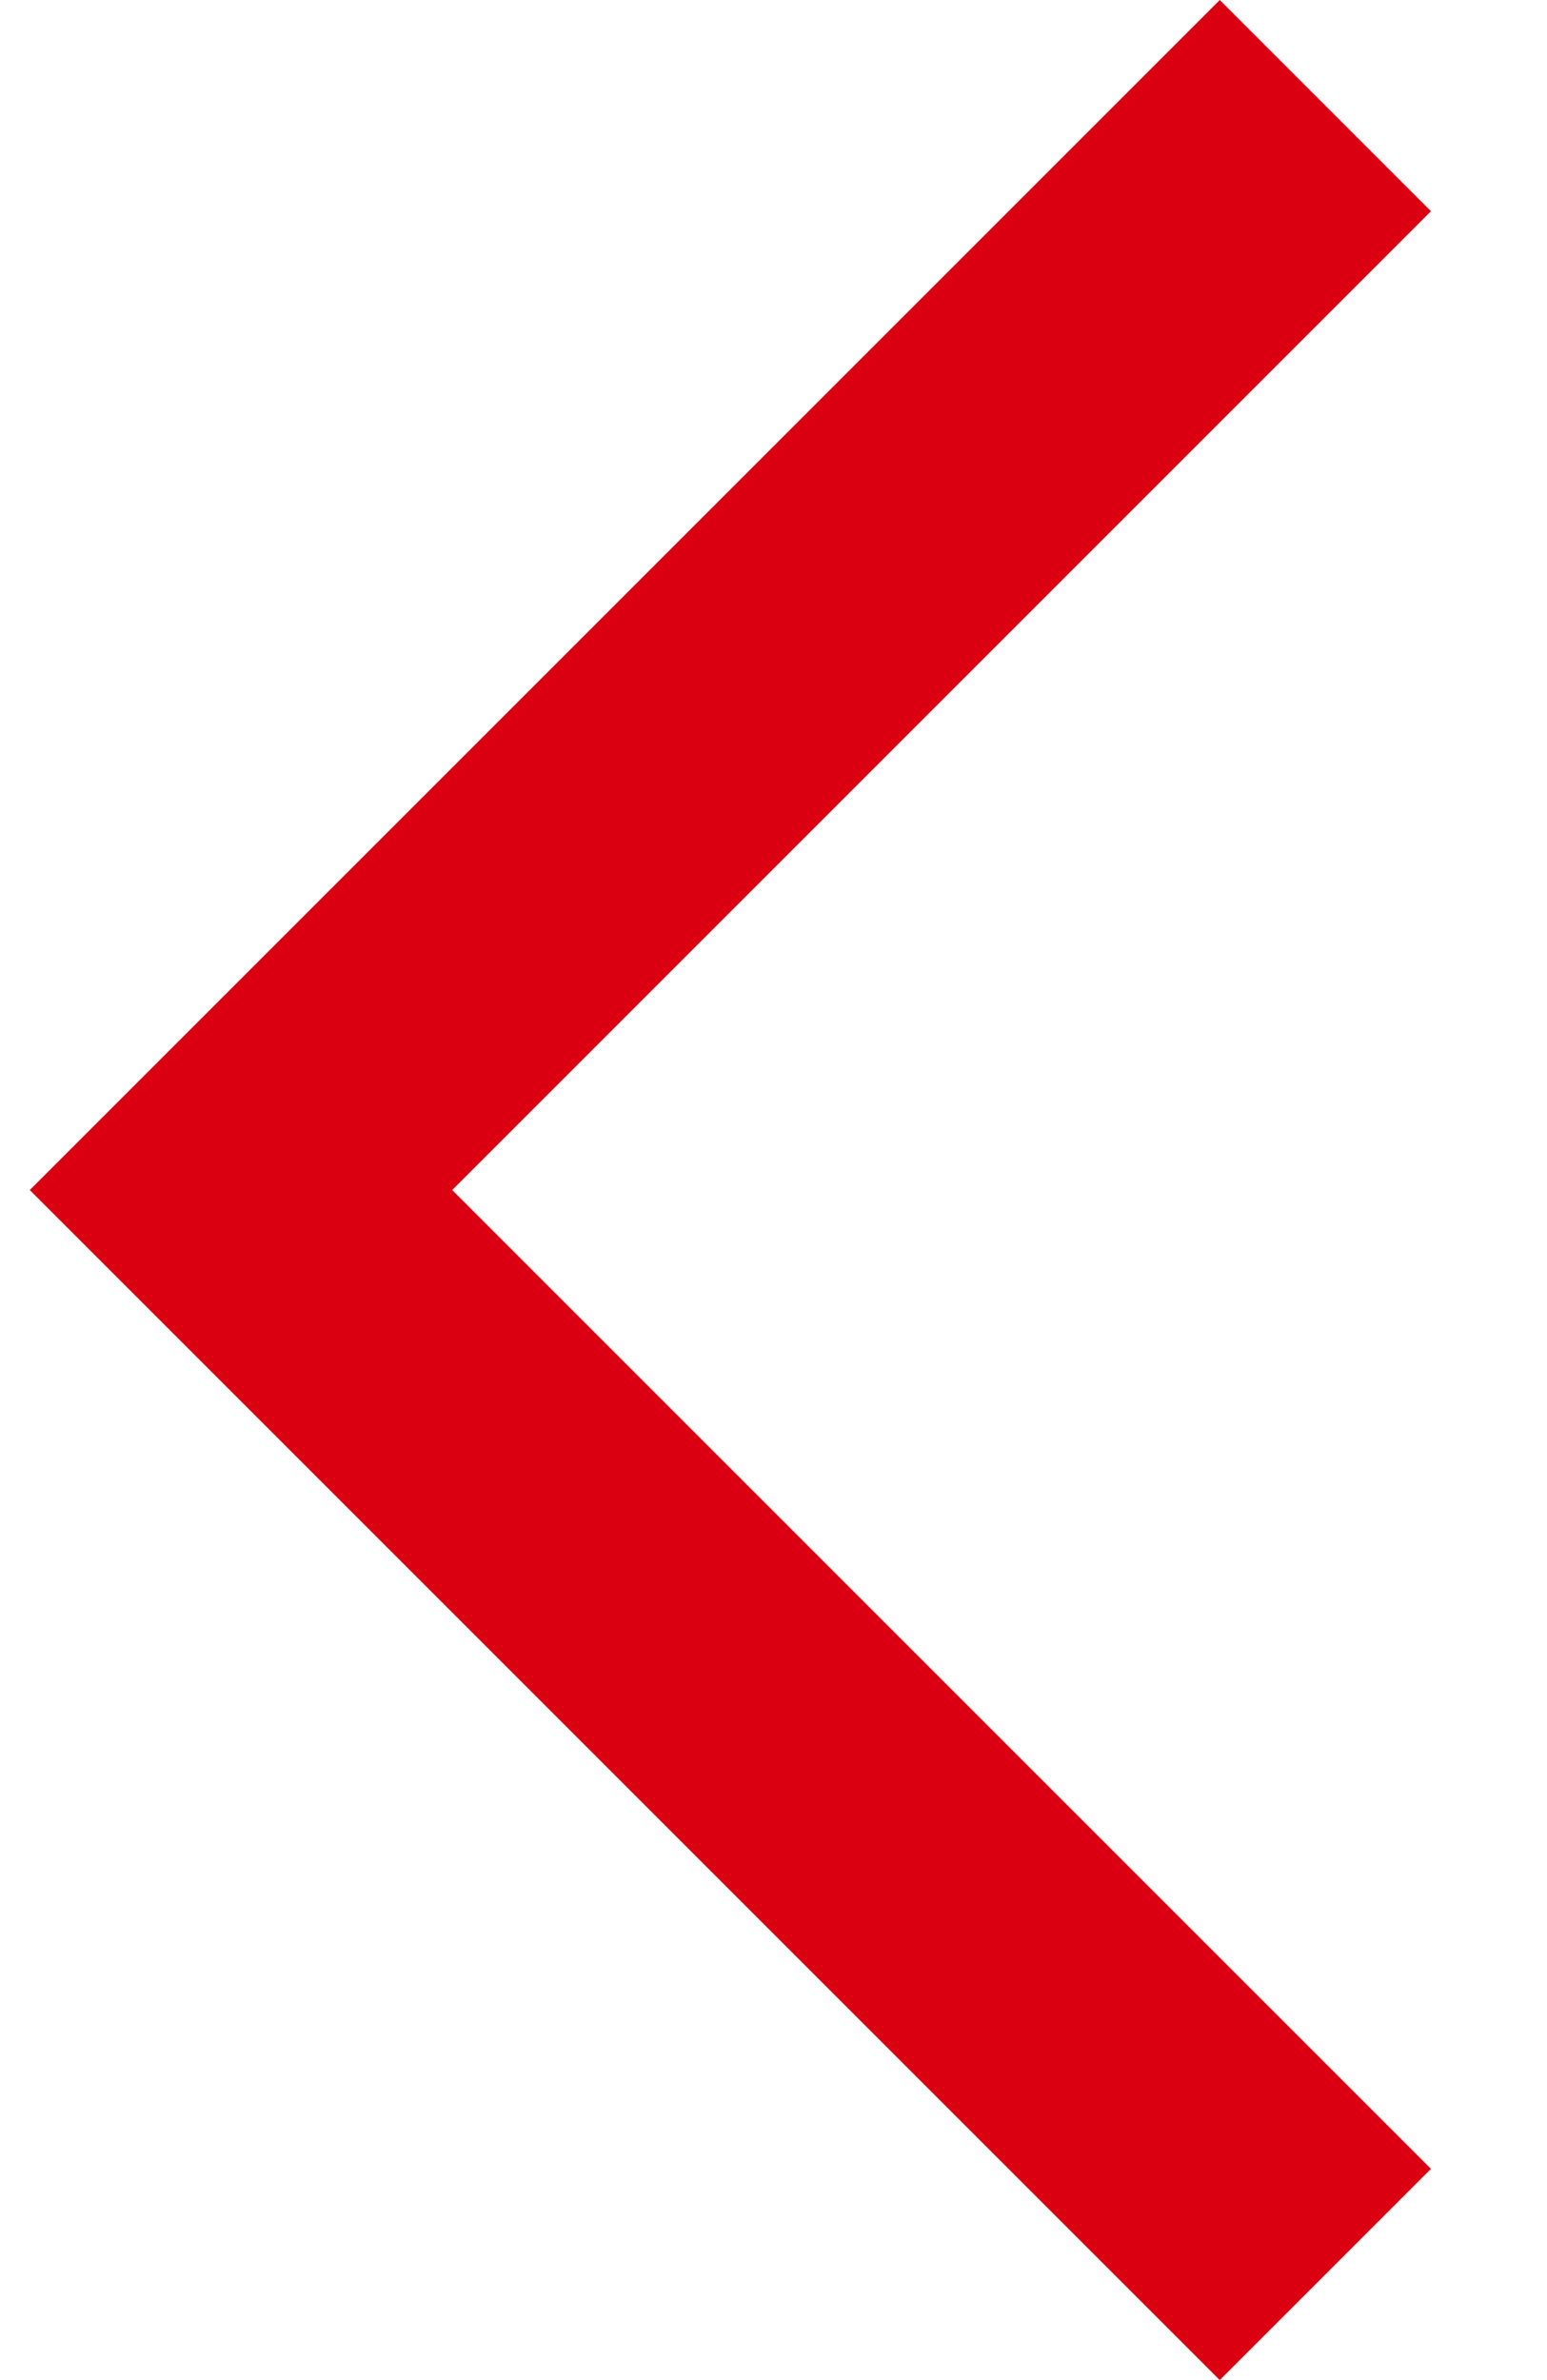 <svg width="13" height="20" viewBox="0 0 13 20" fill="none" xmlns="http://www.w3.org/2000/svg">
<path d="M10.25 20L12.025 18.225L3.8 10L12.025 1.775L10.25 0L0.25 10L10.25 20Z" fill="#DB0011"/>
</svg>
